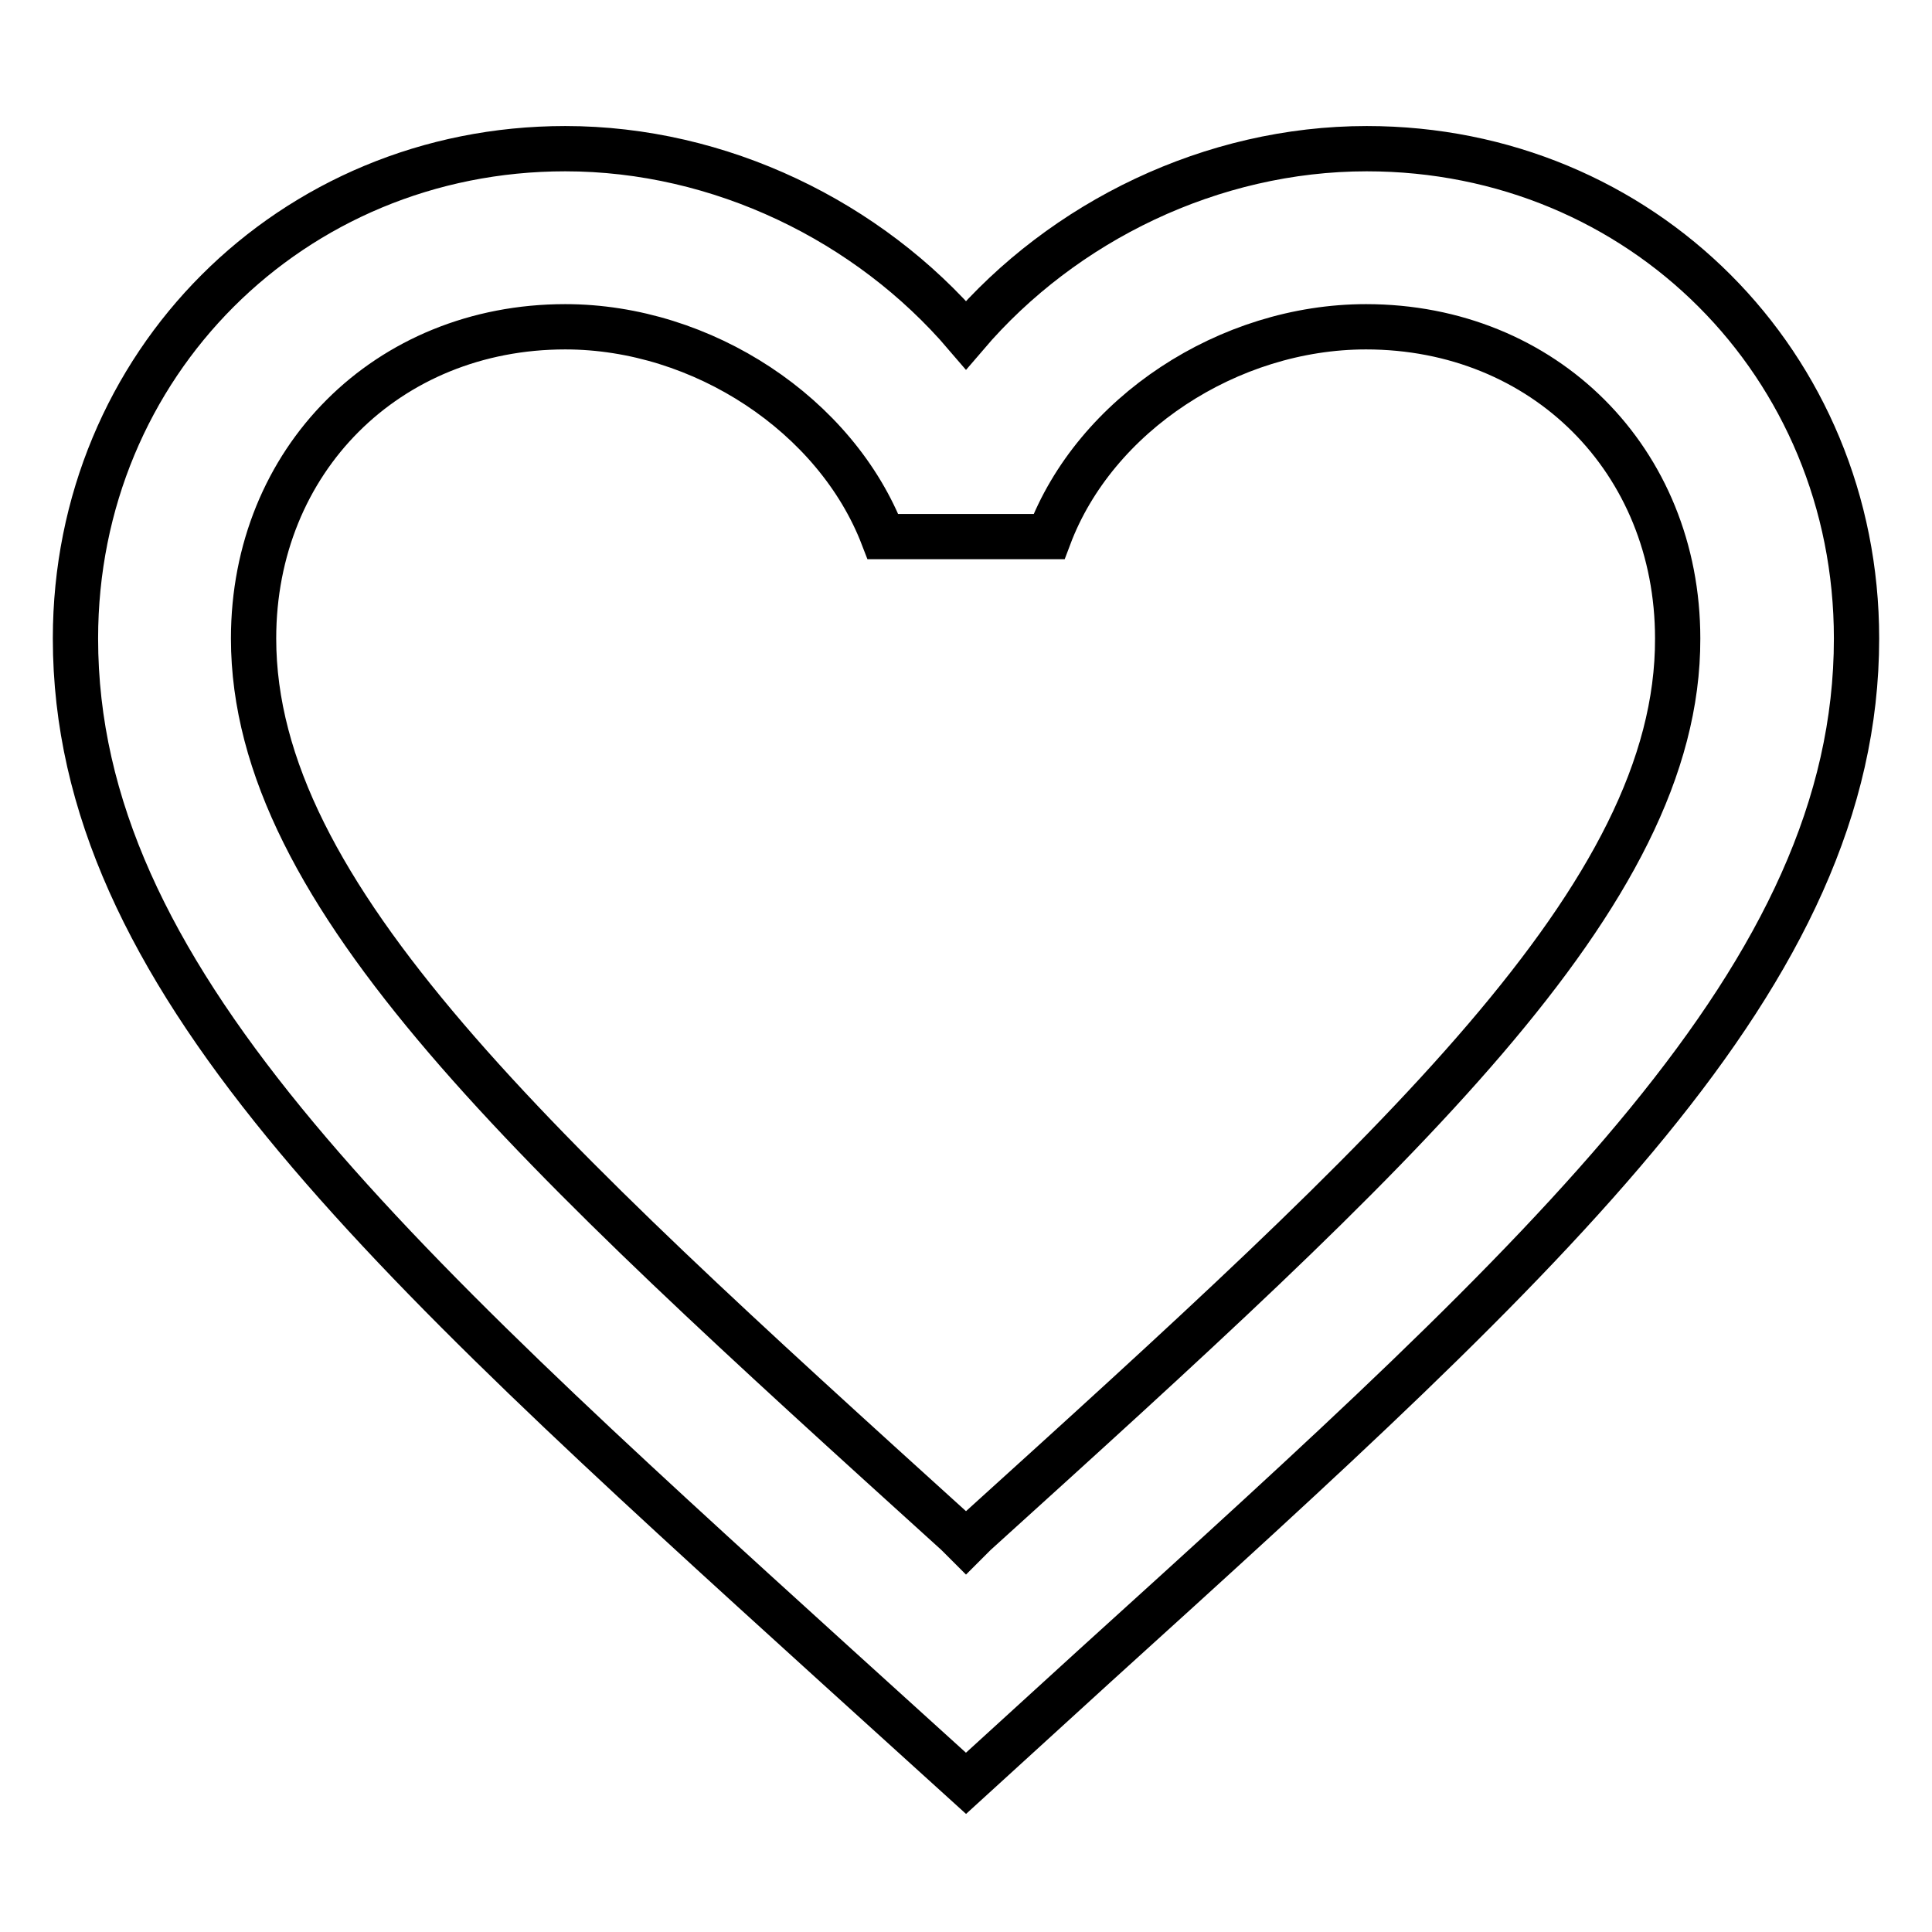 <?xml version="1.0" encoding="utf-8"?>
<!-- Svg Vector Icons : http://www.onlinewebfonts.com/icon -->
<!DOCTYPE svg PUBLIC "-//W3C//DTD SVG 1.1//EN" "http://www.w3.org/Graphics/SVG/1.1/DTD/svg11.dtd">
<svg version="1.1" xmlns="http://www.w3.org/2000/svg" xmlns:xlink="http://www.w3.org/1999/xlink" x="0px" y="0px" viewBox="0 0 256 256" enable-background="new 0 0 256 256" xml:space="preserve">
<g> <path stroke-width="6" fill-opacity="0" stroke="#000000"  d="M181.1,19.7c-20.5,0-40.2,9.6-53.1,24.7c-12.9-15.1-32.6-24.7-53.1-24.7C38.6,19.7,10,48.3,10,84.6 c0,44.6,40.1,81,100.9,136.2l17.1,15.5l17.1-15.6C205.9,165.6,246,129.2,246,84.6C246,48.3,217.5,19.7,181.1,19.7L181.1,19.7z  M129.2,203.2l-1.2,1.2l-1.2-1.2c-56.2-50.9-93.2-84.5-93.2-118.6c0-23.6,17.7-41.3,41.3-41.3c18.2,0,35.9,11.7,42.1,27.8h22 c6.1-16.2,23.8-27.8,42-27.8c23.6,0,41.3,17.7,41.3,41.3C222.4,118.7,185.3,152.4,129.2,203.2L129.2,203.2z"/></g>
</svg>